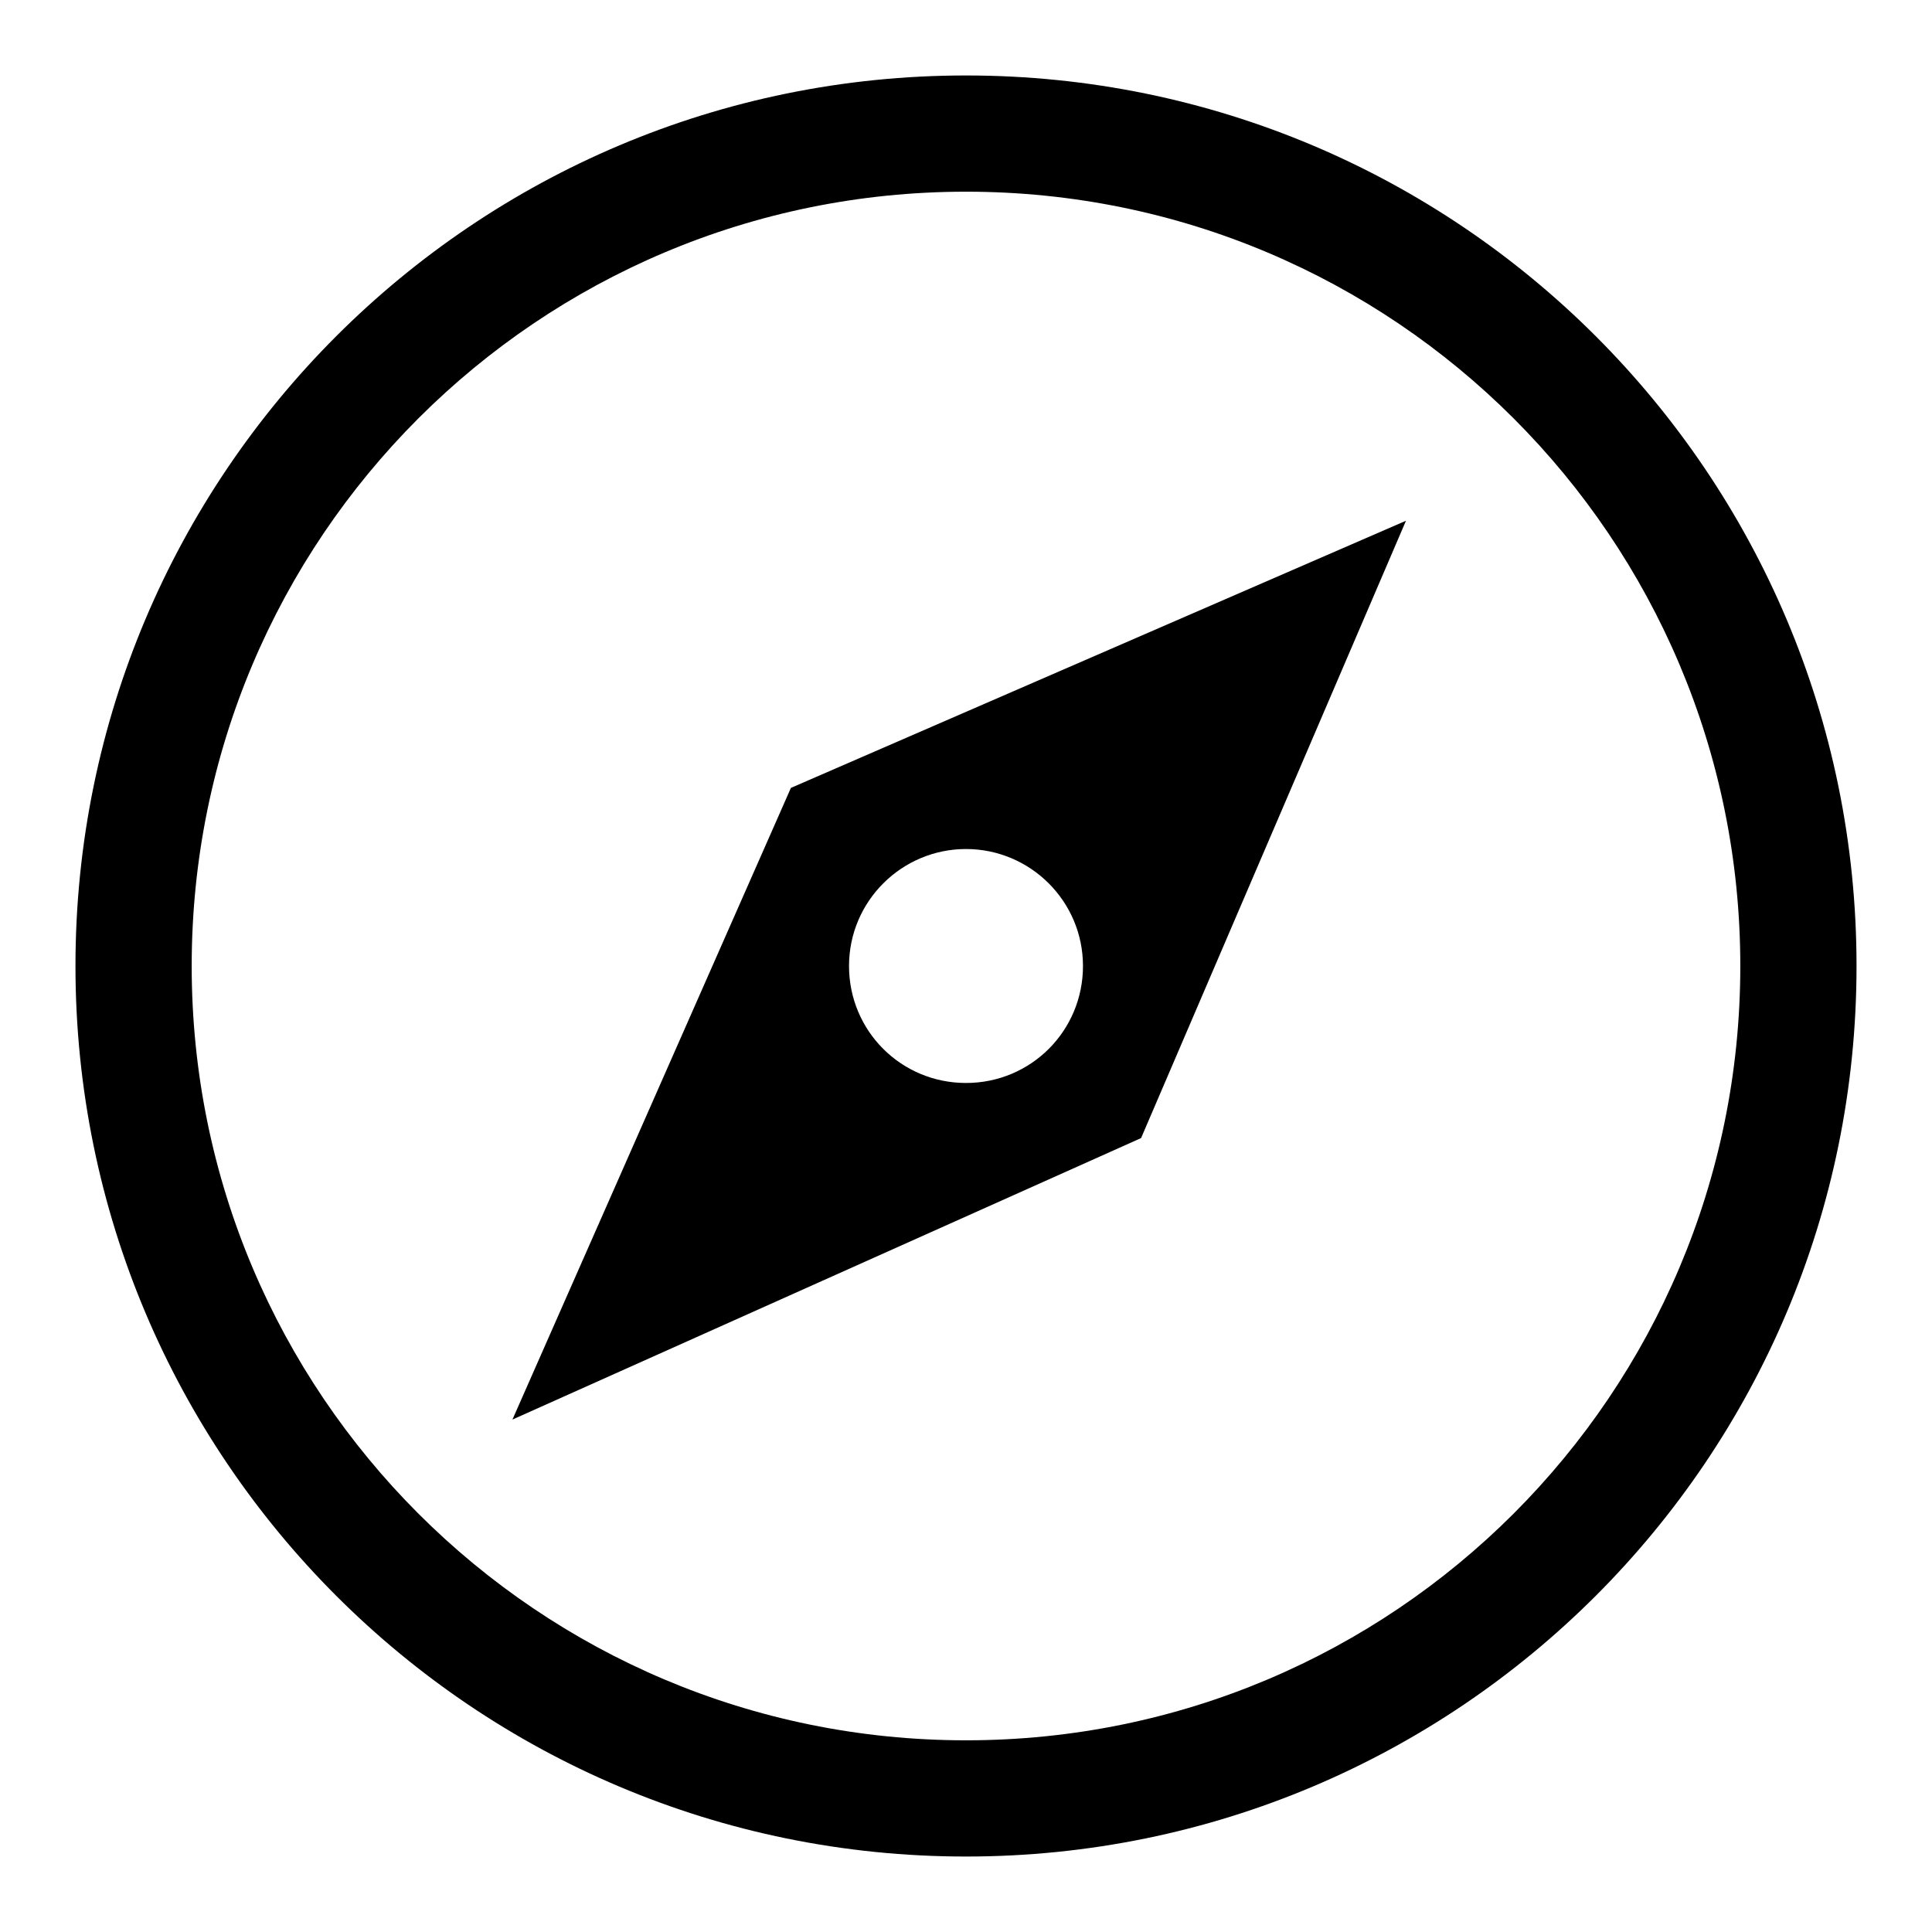<?xml version="1.0" encoding="utf-8"?>
<!-- Svg Vector Icons : http://www.onlinewebfonts.com/icon -->
<!DOCTYPE svg PUBLIC "-//W3C//DTD SVG 1.1//EN" "http://www.w3.org/Graphics/SVG/1.1/DTD/svg11.dtd">
<svg version="1.1" xmlns="http://www.w3.org/2000/svg" xmlns:xlink="http://www.w3.org/1999/xlink" x="0px" y="0px" viewBox="0 0 256 256" enable-background="new 0 0 256 256" xml:space="preserve">
<g><g><path fill="#000000" d="M128,10C62.8,10,10,62.8,10,128c0,65.2,52.8,118,118,118c65.2,0,118-52.8,118-118C246,62.8,193.2,10,128,10z M128,230.6c-56.7,0-102.6-45.9-102.6-102.6C25.4,71.3,71.3,25.4,128,25.4c56.7,0,102.6,45.9,102.6,102.6C230.6,184.7,184.7,230.6,128,230.6z"/><path fill="#000000" d="M67.9,188.1l83.3-37.3L186.3,69l-81.5,35.4L67.9,188.1z M128,112.5c8.5,0,15.5,6.9,15.5,15.5s-6.9,15.5-15.5,15.5s-15.5-6.9-15.5-15.5S119.5,112.5,128,112.5z"/></g></g>
</svg>